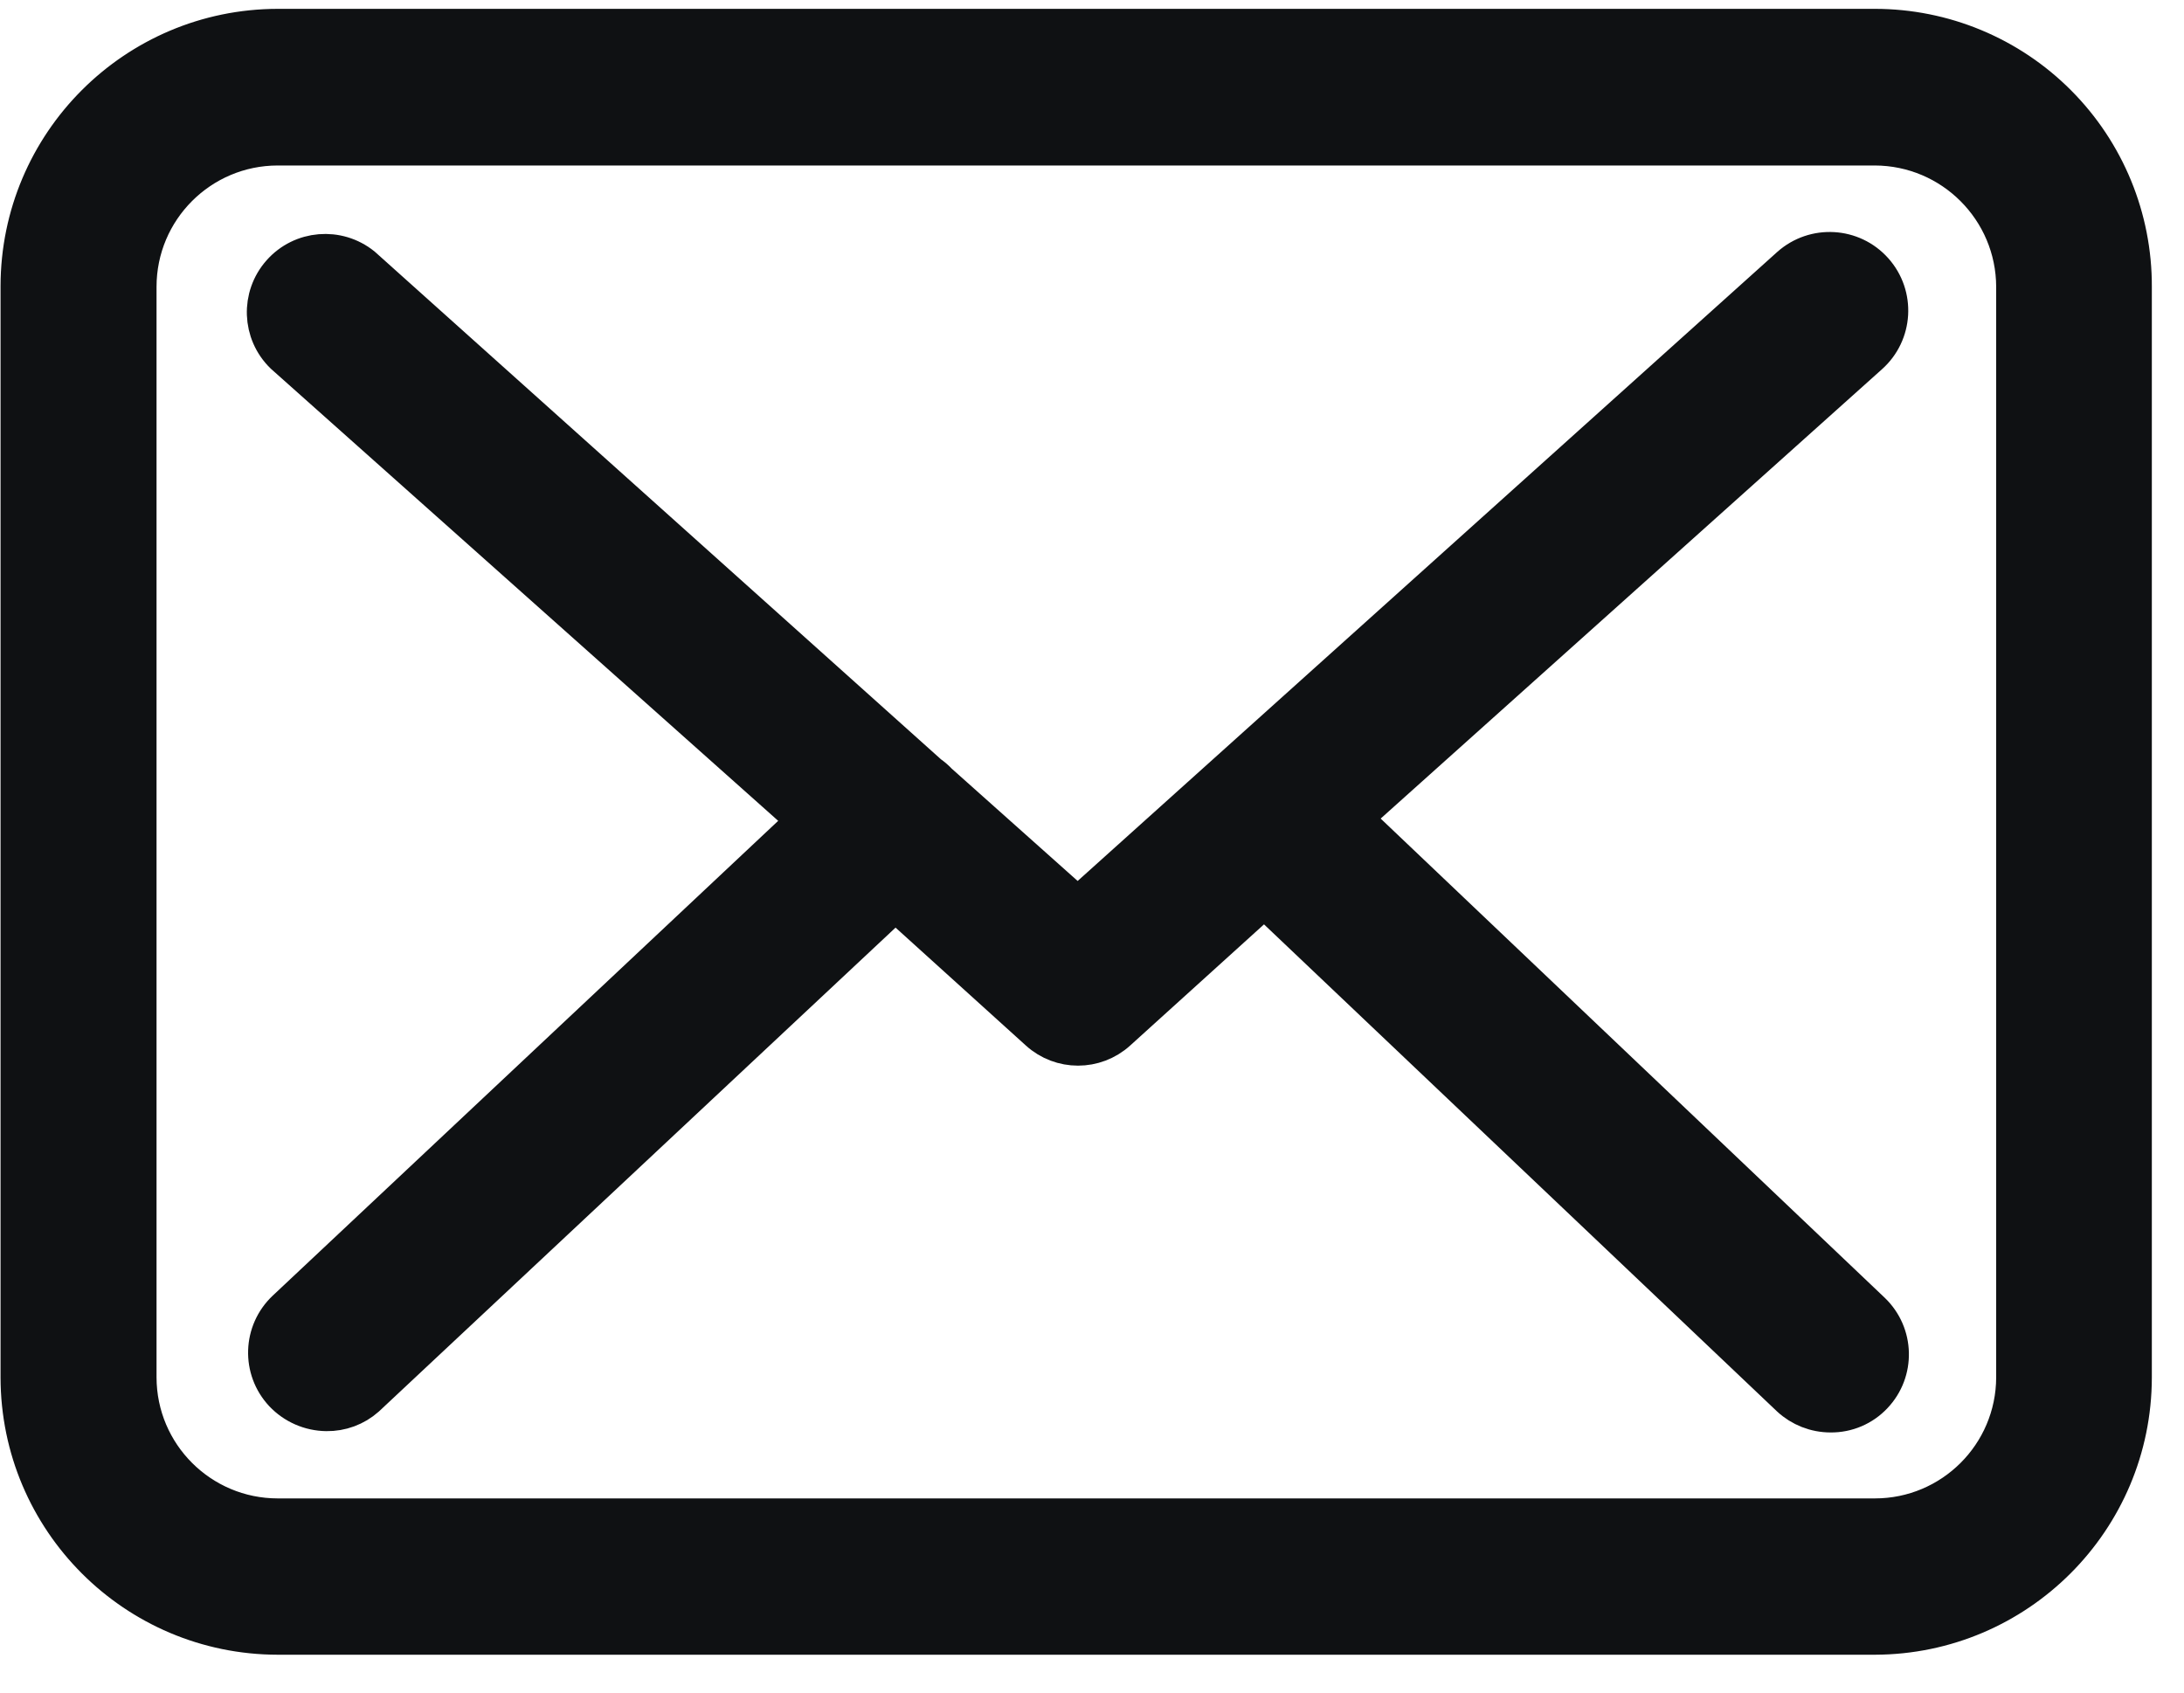 <?xml version="1.0" encoding="UTF-8"?>
<svg width="40px" height="31px" viewBox="0 0 40 31" version="1.1" xmlns="http://www.w3.org/2000/svg" xmlns:xlink="http://www.w3.org/1999/xlink">
    <!-- Generator: Sketch 64 (93537) - https://sketch.com -->
    <title>Icono correo</title>
    <desc>Created with Sketch.</desc>
    <g id="Symbols" stroke="none" stroke-width="1" fill="none" fill-rule="evenodd">
        <g id="Menú" transform="translate(-1446, -25)" fill="#0F1113" stroke="#0F1113">
            <g id="Icono-correo">
                <g transform="translate(1446, 25)">
                    <g>
                        <path d="M34.338,0.512 L5.088,0.512 C2.478,0.515 0.363,2.63 0.36,5.241 L0.36,25.228 C0.363,27.838 2.478,29.954 5.088,29.957 L34.338,29.957 C36.946,29.95 39.058,27.836 39.061,25.228 L39.061,5.253 C39.066,3.997 38.57,2.791 37.684,1.902 C36.798,1.012 35.594,0.512 34.338,0.512 Z M36.91,25.228 C36.906,26.646 35.756,27.794 34.338,27.794 L5.088,27.794 C3.67,27.794 2.52,26.646 2.517,25.228 L2.517,5.253 C2.517,3.833 3.668,2.681 5.088,2.681 L34.338,2.681 C35.757,2.685 36.906,3.834 36.91,5.253 L36.91,25.228 Z" id="Shape" stroke-width="0.7" fill-rule="nonzero"></path>
                        <path d="M24.771,14.985 L34.235,6.502 C34.684,6.102 34.724,5.413 34.323,4.963 C33.923,4.514 33.234,4.475 32.784,4.875 L19.738,16.605 L17.19,14.332 C17.19,14.332 17.19,14.332 17.19,14.332 C17.137,14.275 17.078,14.224 17.014,14.18 L6.636,4.875 C6.185,4.512 5.528,4.566 5.144,5 C4.76,5.433 4.783,6.092 5.198,6.496 L14.771,15.027 L5.235,23.985 C4.8,24.395 4.778,25.078 5.186,25.515 C5.392,25.733 5.678,25.858 5.978,25.862 C6.245,25.866 6.503,25.771 6.703,25.594 L16.398,16.514 L19.025,18.891 C19.433,19.26 20.054,19.26 20.463,18.891 L23.156,16.453 L32.784,25.594 C32.986,25.782 33.252,25.886 33.528,25.886 C33.825,25.889 34.11,25.768 34.314,25.551 C34.725,25.118 34.708,24.435 34.277,24.022 L24.771,14.985 Z" id="Path" stroke-width="0.7" fill-rule="nonzero"></path>
                    </g>
                </g>
            </g>
        </g>
    </g>
</svg>